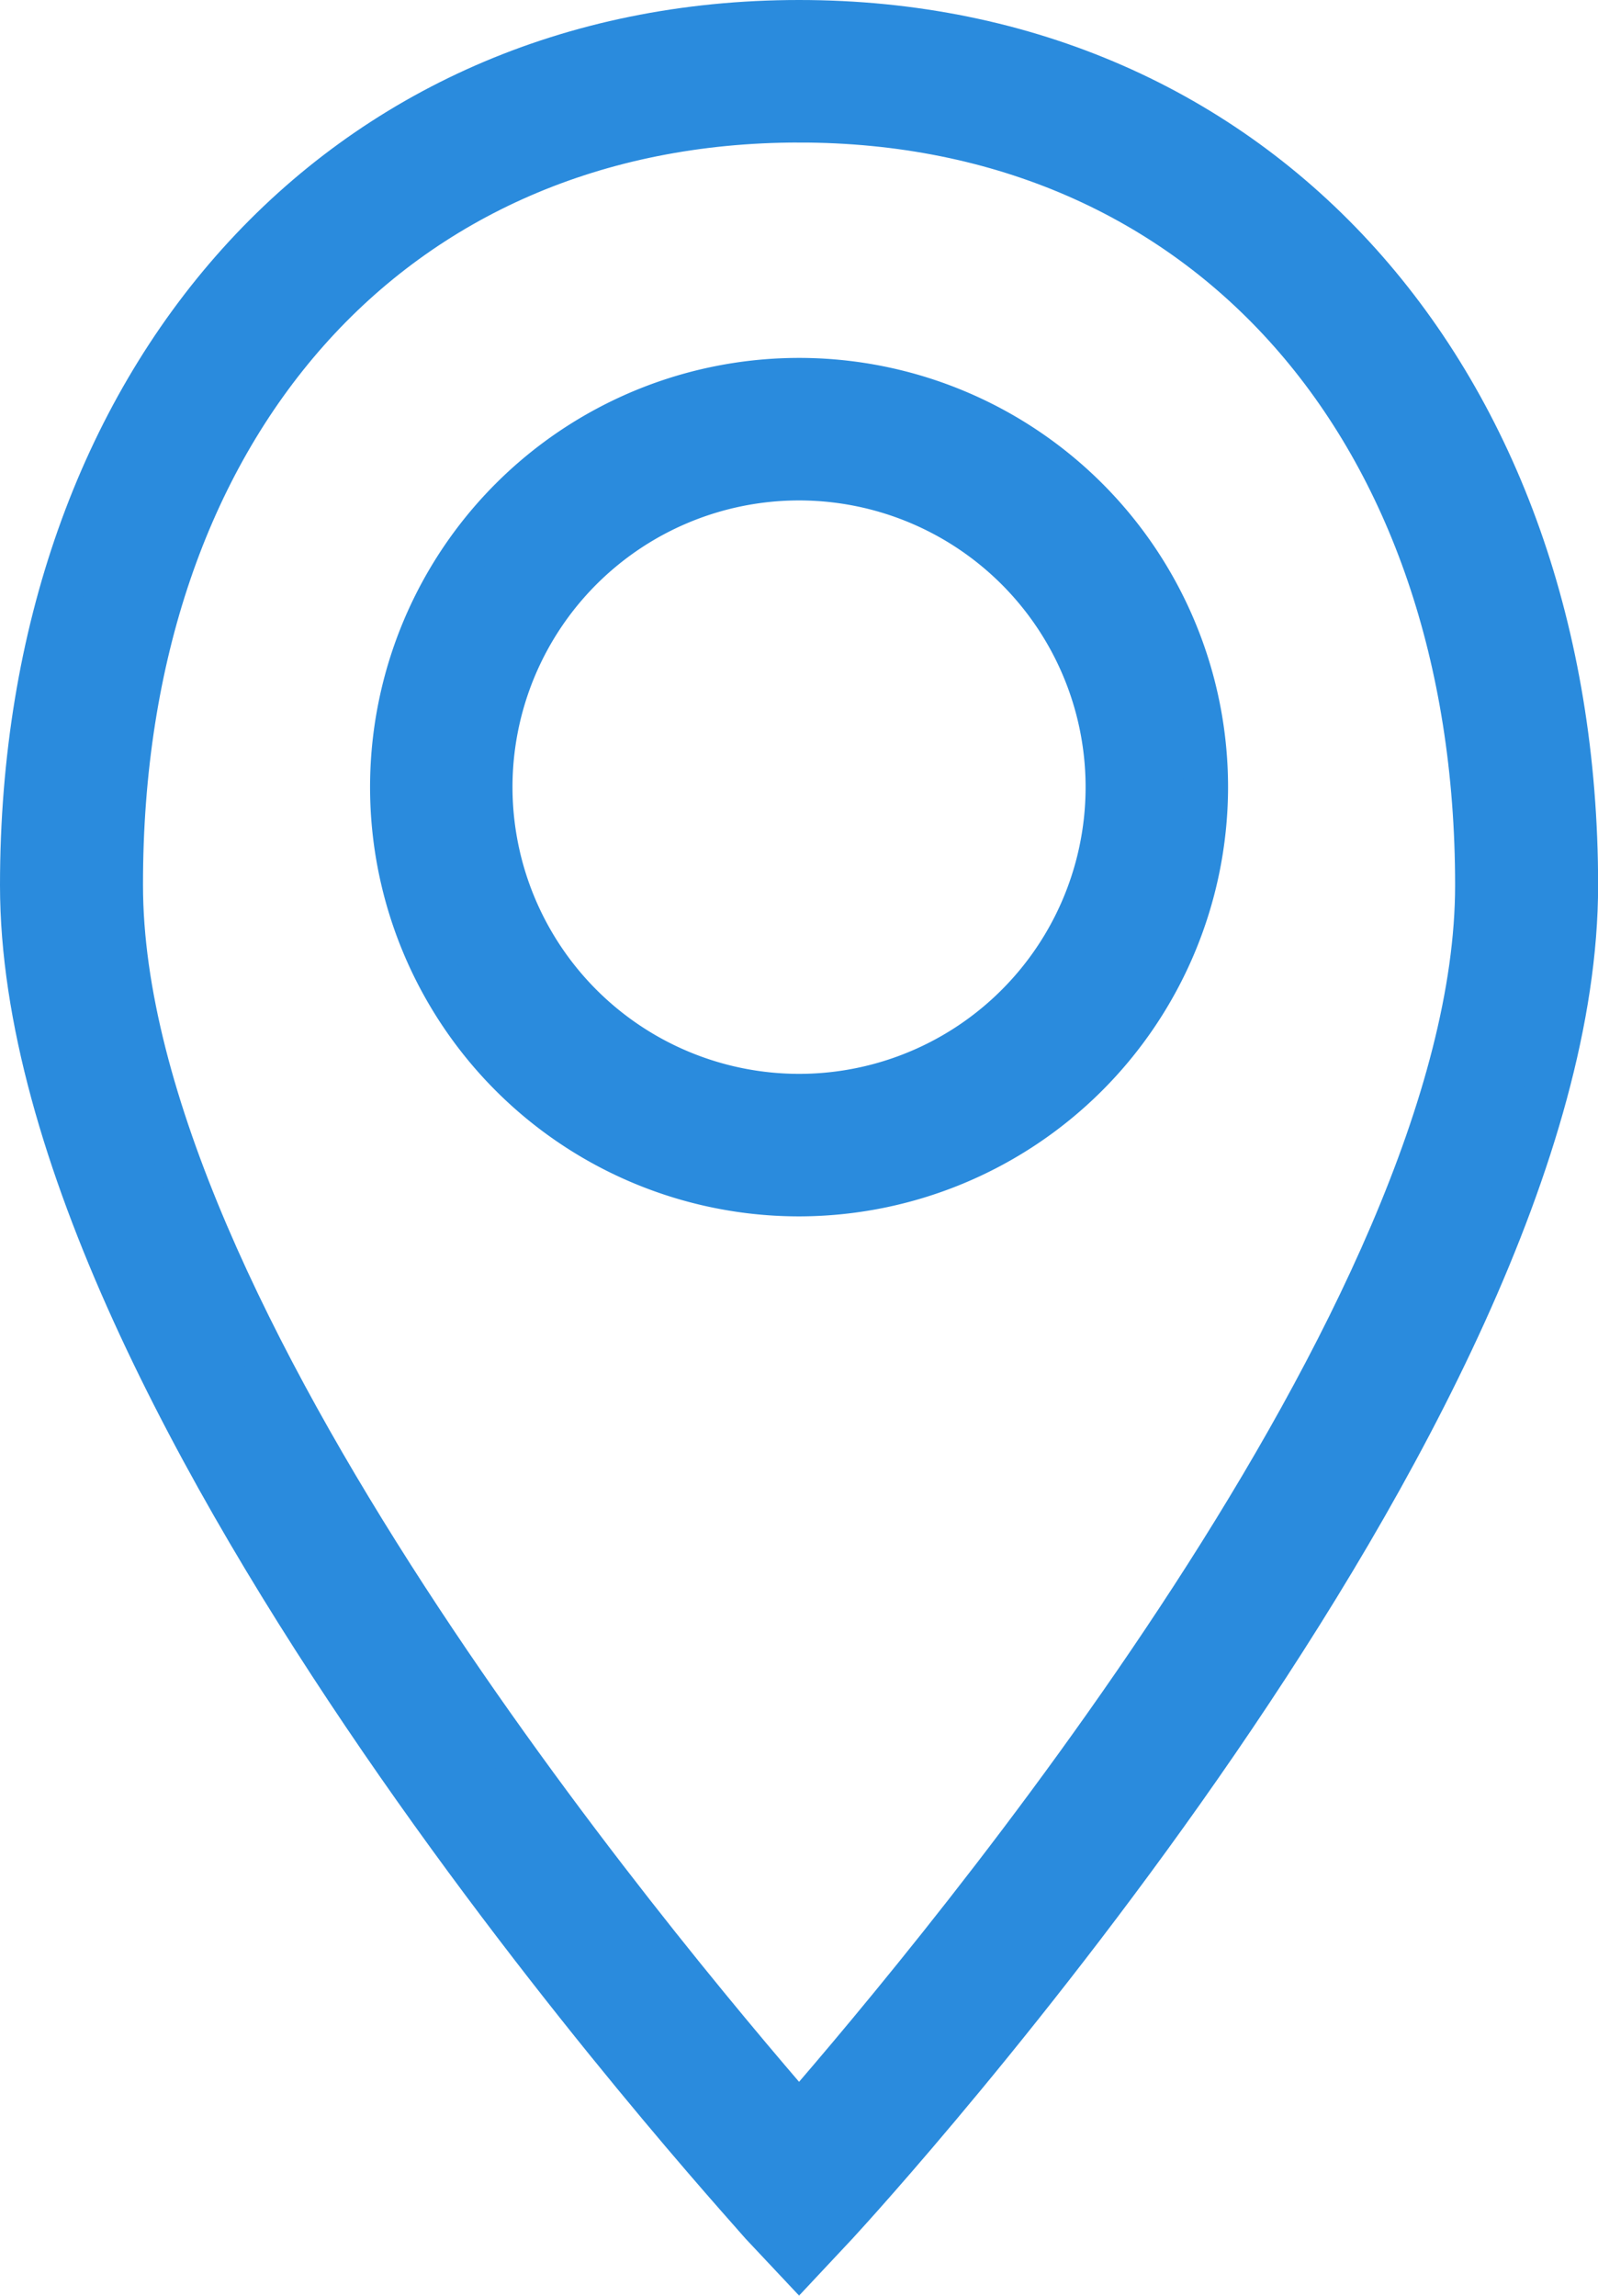 <svg xmlns="http://www.w3.org/2000/svg" viewBox="0 0 14.371 20.634">
  <defs>
    <style>
      .cls-1 {
        fill: #2a8bdd;
        stroke: #2a8bdd;
        stroke-width: 0.4px;
      }
    </style>
  </defs>
  <g id="icone-localizacao" transform="translate(-18.1 -4.6)">
    <g id="Group_77" data-name="Group 77" transform="translate(18.3 4.8)">
      <path id="Path_127" data-name="Path 127" class="cls-1" d="M25.286,24.941l.331-.353c.264-.286,6.655-7.272,6.655-12.032C32.271,8,29.406,4.8,25.286,4.8S18.3,8,18.3,12.557c0,4.738,6.391,11.723,6.655,12.032Zm0-19.26c3.658,0,6.1,2.777,6.1,6.875,0,3.834-4.8,9.564-6.1,11.062-1.3-1.5-6.1-7.228-6.1-11.062C19.181,8.436,21.628,5.681,25.286,5.681Z" transform="translate(-18.3 -4.8)"/>
      <path id="Path_128" data-name="Path 128" class="cls-1" d="M40.716,23.158a3.658,3.658,0,1,0-3.658,3.636A3.663,3.663,0,0,0,40.716,23.158Zm-6.435,0a2.777,2.777,0,1,1,2.777,2.755A2.779,2.779,0,0,1,34.281,23.158Z" transform="translate(-30.072 -16.261)"/>
    </g>
  </g>
</svg>
